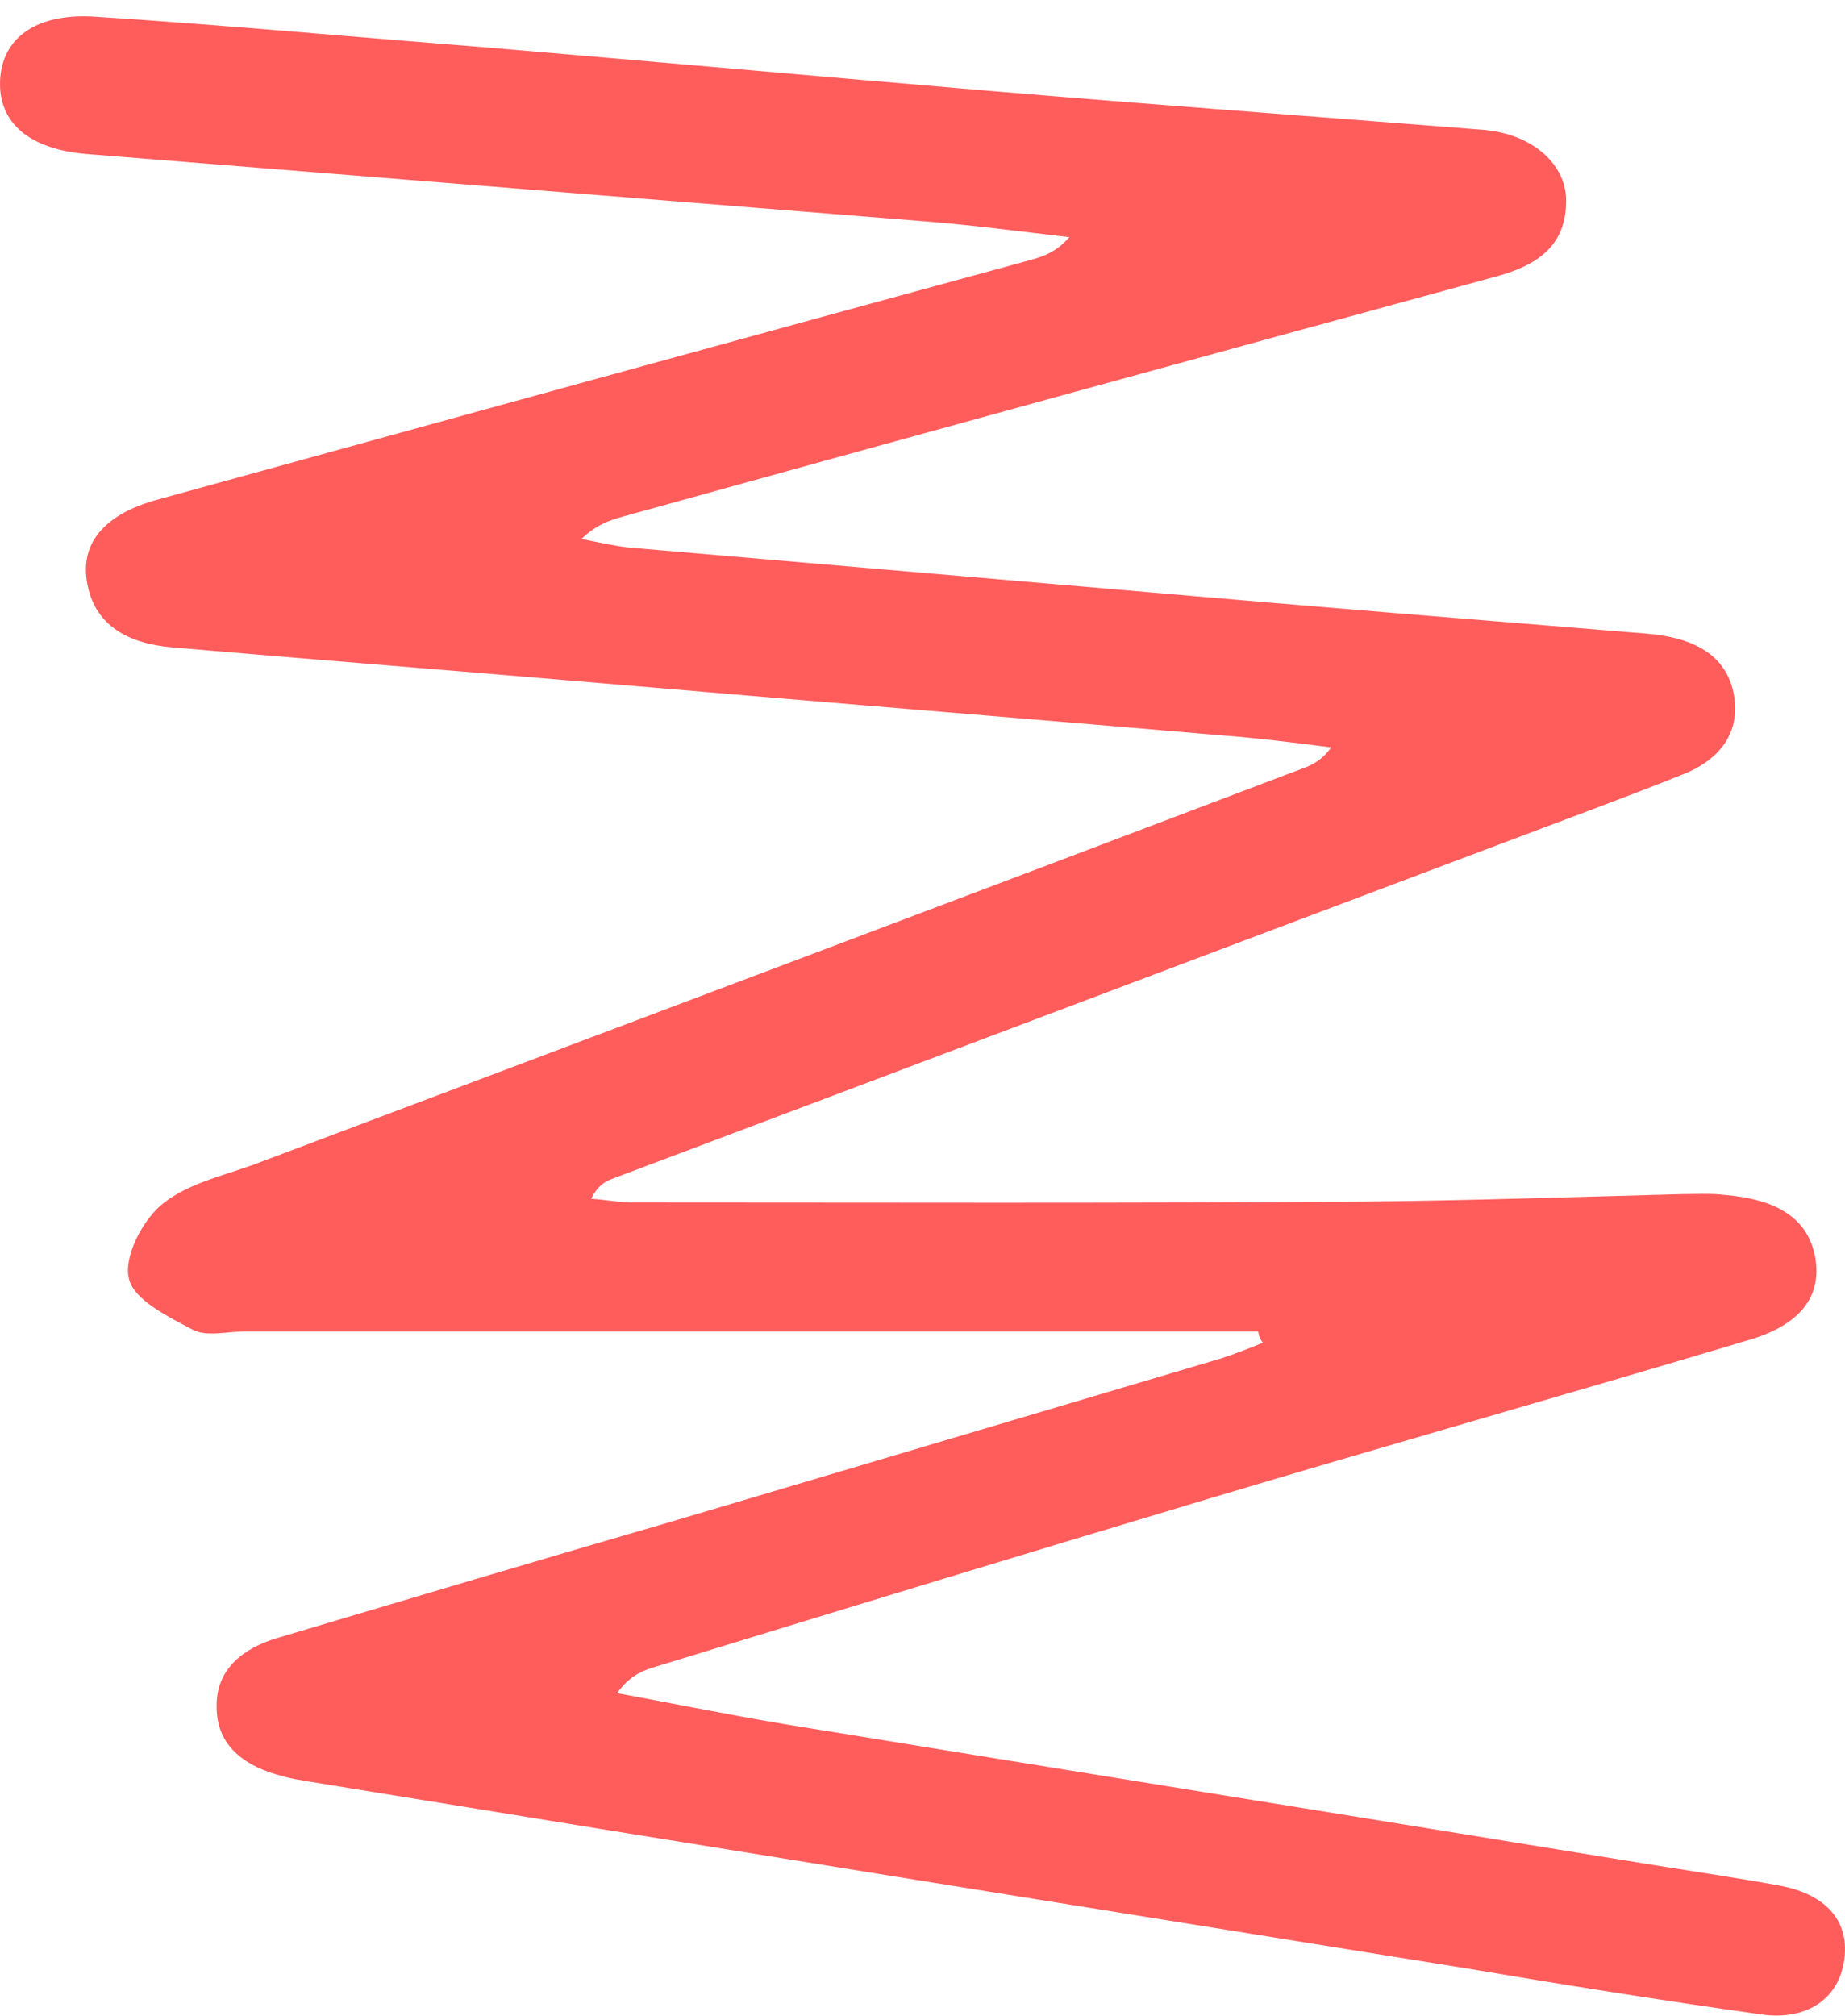 <svg width="108" height="118" viewBox="0 0 108 118" fill="none" xmlns="http://www.w3.org/2000/svg">
<path d="M73.645 77.92C72.575 77.92 71.504 77.92 70.377 77.92C51.671 77.92 33.022 77.92 14.316 77.92C13.302 77.92 12.062 78.248 11.273 77.811C9.809 77.045 7.837 76.061 7.555 74.858C7.217 73.6 8.287 71.522 9.414 70.537C10.823 69.334 12.907 68.842 14.767 68.186C35.219 60.475 55.728 52.764 76.181 44.998C76.8 44.779 77.364 44.506 77.927 43.74C75.786 43.467 73.645 43.193 71.448 43.029C59.954 42.045 48.46 41.115 36.966 40.131C28.007 39.365 19.049 38.654 10.09 37.889C7.611 37.67 5.47 36.685 5.076 33.951C4.738 31.709 6.203 30.068 9.189 29.248C26.261 24.545 43.333 19.842 60.405 15.193C61.137 14.974 61.813 14.756 62.602 13.881C59.785 13.553 56.911 13.17 54.094 12.951C37.755 11.639 21.415 10.326 5.076 9.013C1.751 8.74 -0.108 7.209 0.005 4.693C0.118 2.287 2.033 0.756 5.526 0.974C13.189 1.467 20.852 2.178 28.514 2.779C38.205 3.599 47.953 4.474 57.644 5.295C67.335 6.115 77.082 6.826 86.773 7.592C89.647 7.81 91.619 9.56 91.675 11.638C91.731 14.428 89.928 15.576 87.393 16.232C70.377 20.881 53.418 25.529 36.459 30.232C35.67 30.451 34.881 30.724 34.036 31.545C34.938 31.709 35.839 31.928 36.74 32.037C46.939 32.912 57.08 33.787 67.278 34.662C76.688 35.482 86.153 36.248 95.563 37.014C96.295 37.068 97.084 37.123 97.816 37.287C99.845 37.724 101.253 38.818 101.535 40.896C101.817 43.084 100.464 44.56 98.492 45.326C94.943 46.748 91.337 48.06 87.731 49.428C70.434 55.936 53.08 62.498 35.783 69.006C35.388 69.17 34.994 69.389 34.599 70.154C35.445 70.209 36.29 70.373 37.135 70.373C51.333 70.373 65.475 70.428 79.674 70.318C85.928 70.264 92.238 70.045 98.492 69.881C99.338 69.881 100.183 69.826 101.028 69.936C103.507 70.154 105.817 70.975 106.268 73.654C106.719 76.443 104.577 77.811 102.211 78.467C91.619 81.639 80.97 84.647 70.377 87.819C59.616 91.045 48.854 94.326 38.149 97.608C37.473 97.826 36.797 98.154 36.121 99.084C39.389 99.686 42.6 100.342 45.868 100.889C62.602 103.623 79.392 106.303 96.126 109.037C98.831 109.475 101.479 109.858 104.183 110.35C106.55 110.787 108.296 112.155 107.958 114.67C107.62 117.131 105.592 118.225 103.169 117.897C97.309 117.076 91.506 116.147 85.646 115.162C63.165 111.553 40.684 107.944 18.204 104.279C17.64 104.17 17.077 104.115 16.57 103.951C14.372 103.404 12.682 102.201 12.682 99.904C12.626 97.717 14.203 96.459 16.232 95.858C23.951 93.561 31.67 91.264 39.389 89.022C50.094 85.85 60.743 82.678 71.448 79.506C72.293 79.233 73.138 78.904 73.927 78.576C73.701 78.303 73.701 78.139 73.645 77.92Z" fill="#FF5C5C"/>
</svg>

